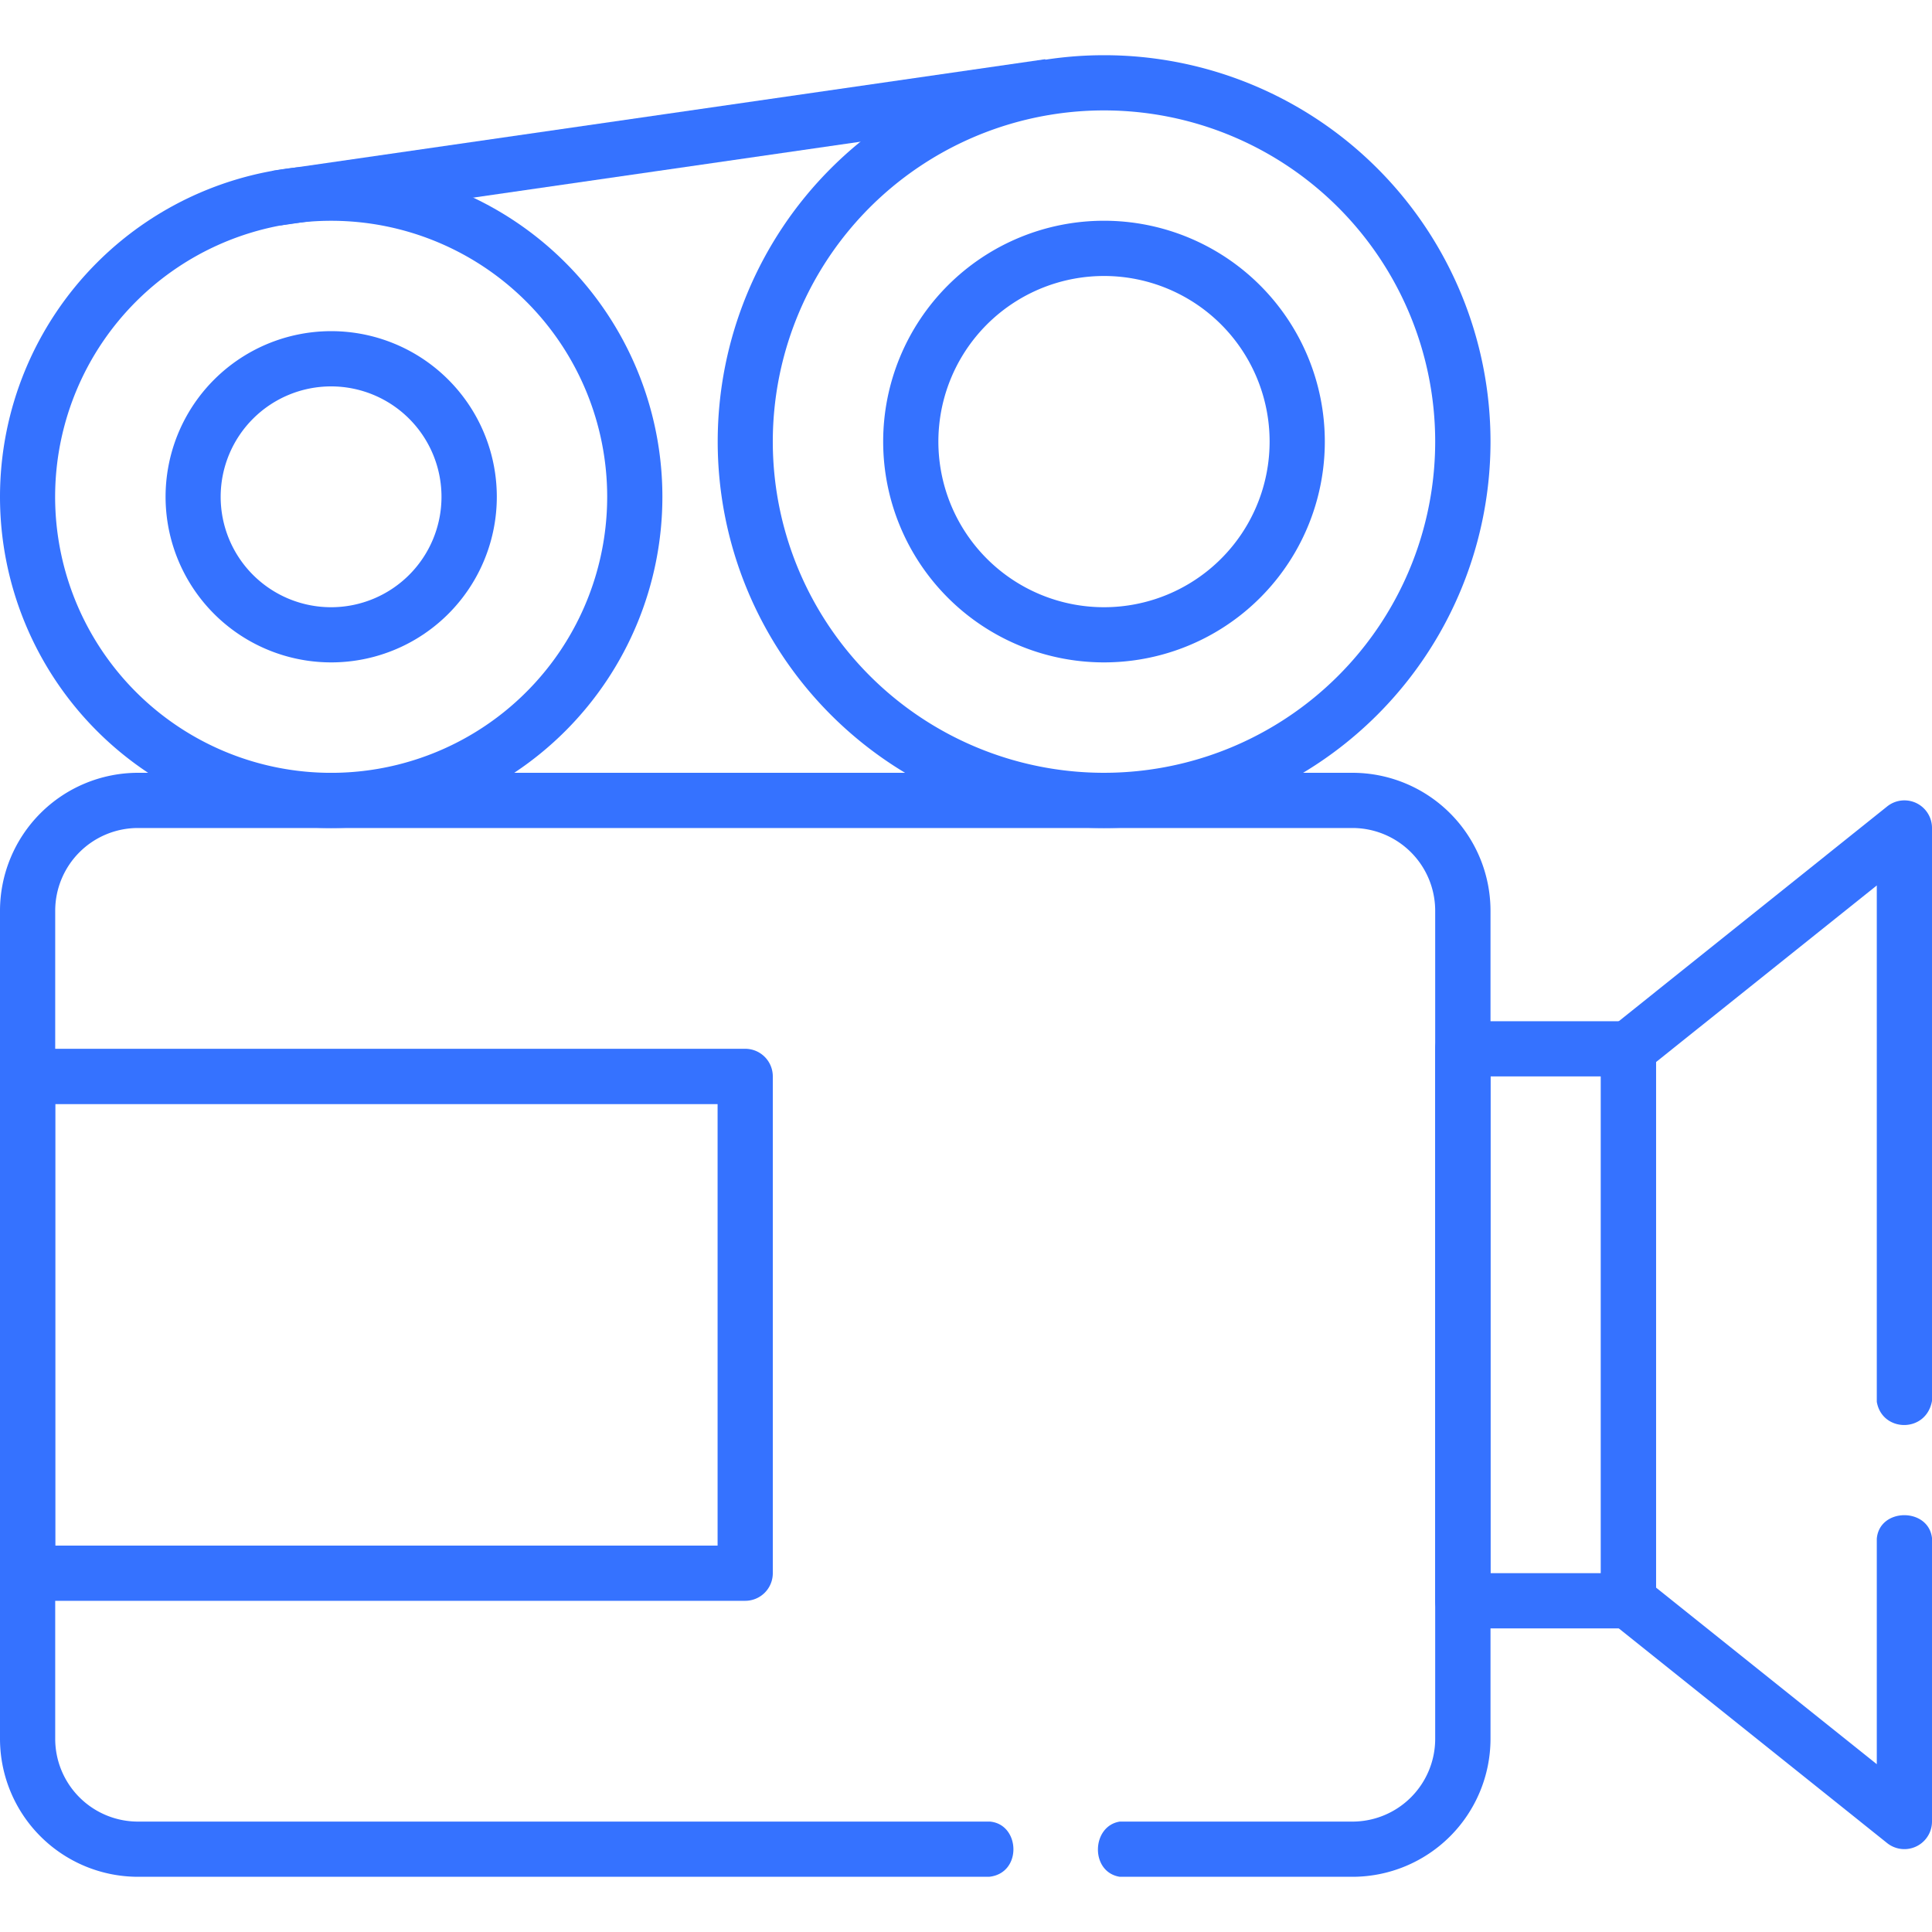 <svg xmlns="http://www.w3.org/2000/svg" viewBox="0 0 512 512"><defs><style>.cls-1{fill:#3572ff;}</style></defs><g id="Cinema"><g id="Icons"><path class="cls-1" d="M358.4,204.8H36.57A36.6,36.6,0,0,0,0,241.37V460.8a36.6,36.6,0,0,0,36.57,36.57H262.11c8.85-.89,8.29-13.94.22-14.63H36.57A21.94,21.94,0,0,1,14.63,460.8V241.37a21.94,21.94,0,0,1,21.94-21.94H358.4a21.94,21.94,0,0,1,21.94,21.94V460.8a21.94,21.94,0,0,1-21.94,21.94H296.75c-7.53,1.19-7.9,13.37,0,14.63H358.4A36.6,36.6,0,0,0,395,460.8V241.37A36.6,36.6,0,0,0,358.4,204.8Z"/><path class="cls-1" d="M431.54,431.54H387.66a7.31,7.31,0,0,1-7.32-7.31V277.94a7.31,7.31,0,0,1,7.32-7.31h43.88a7.31,7.31,0,0,1,7.32,7.31V424.23A7.31,7.31,0,0,1,431.54,431.54ZM395,416.91h29.26V285.26H395Z"/><path class="cls-1" d="M497.37,407.78v59.75l-58.51-46.81V281.46l58.51-46.81V371.49c1.37,8.12,13.09,8.37,14.63-.23V219.43a7.31,7.31,0,0,0-11.89-5.71L427,272.23a7.33,7.33,0,0,0-2.74,5.71V424.23a7.33,7.33,0,0,0,2.74,5.71l73.14,58.52A7.32,7.32,0,0,0,512,482.74V407.59C511.05,399.46,498.06,399.53,497.37,407.78Z"/><path class="cls-1" d="M292.57,219.43A102.4,102.4,0,1,1,395,117,102.41,102.41,0,0,1,292.57,219.43Zm0-190.17A87.77,87.77,0,1,0,380.34,117,87.77,87.77,0,0,0,292.57,29.26Z"/><path class="cls-1" d="M292.57,175.54A58.52,58.52,0,1,1,351.09,117,58.5,58.5,0,0,1,292.57,175.54Zm0-102.4A43.89,43.89,0,1,0,336.46,117,43.88,43.88,0,0,0,292.57,73.14Z"/><path class="cls-1" d="M87.77,219.43a87.77,87.77,0,1,1,87.77-87.77A87.78,87.78,0,0,1,87.77,219.43Zm0-160.92a73.15,73.15,0,1,0,73.14,73.15A73.15,73.15,0,0,0,87.77,58.51Z"/><path class="cls-1" d="M87.77,175.54a43.89,43.89,0,1,1,43.89-43.88A43.88,43.88,0,0,1,87.77,175.54Zm0-73.14A29.26,29.26,0,1,0,117,131.66,29.26,29.26,0,0,0,87.77,102.4Z"/><path class="cls-1" d="M72.14,45.28,277,15.69l2.09,14.49L74.24,59.76Z"/><path class="cls-1" d="M197.49,424.23H7.31A7.31,7.31,0,0,1,0,416.91V285.26a7.31,7.31,0,0,1,7.31-7.32H197.49a7.31,7.31,0,0,1,7.31,7.32V416.91A7.31,7.31,0,0,1,197.49,424.23ZM14.63,409.6H190.17v-117H14.63Z"/></g></g></svg>